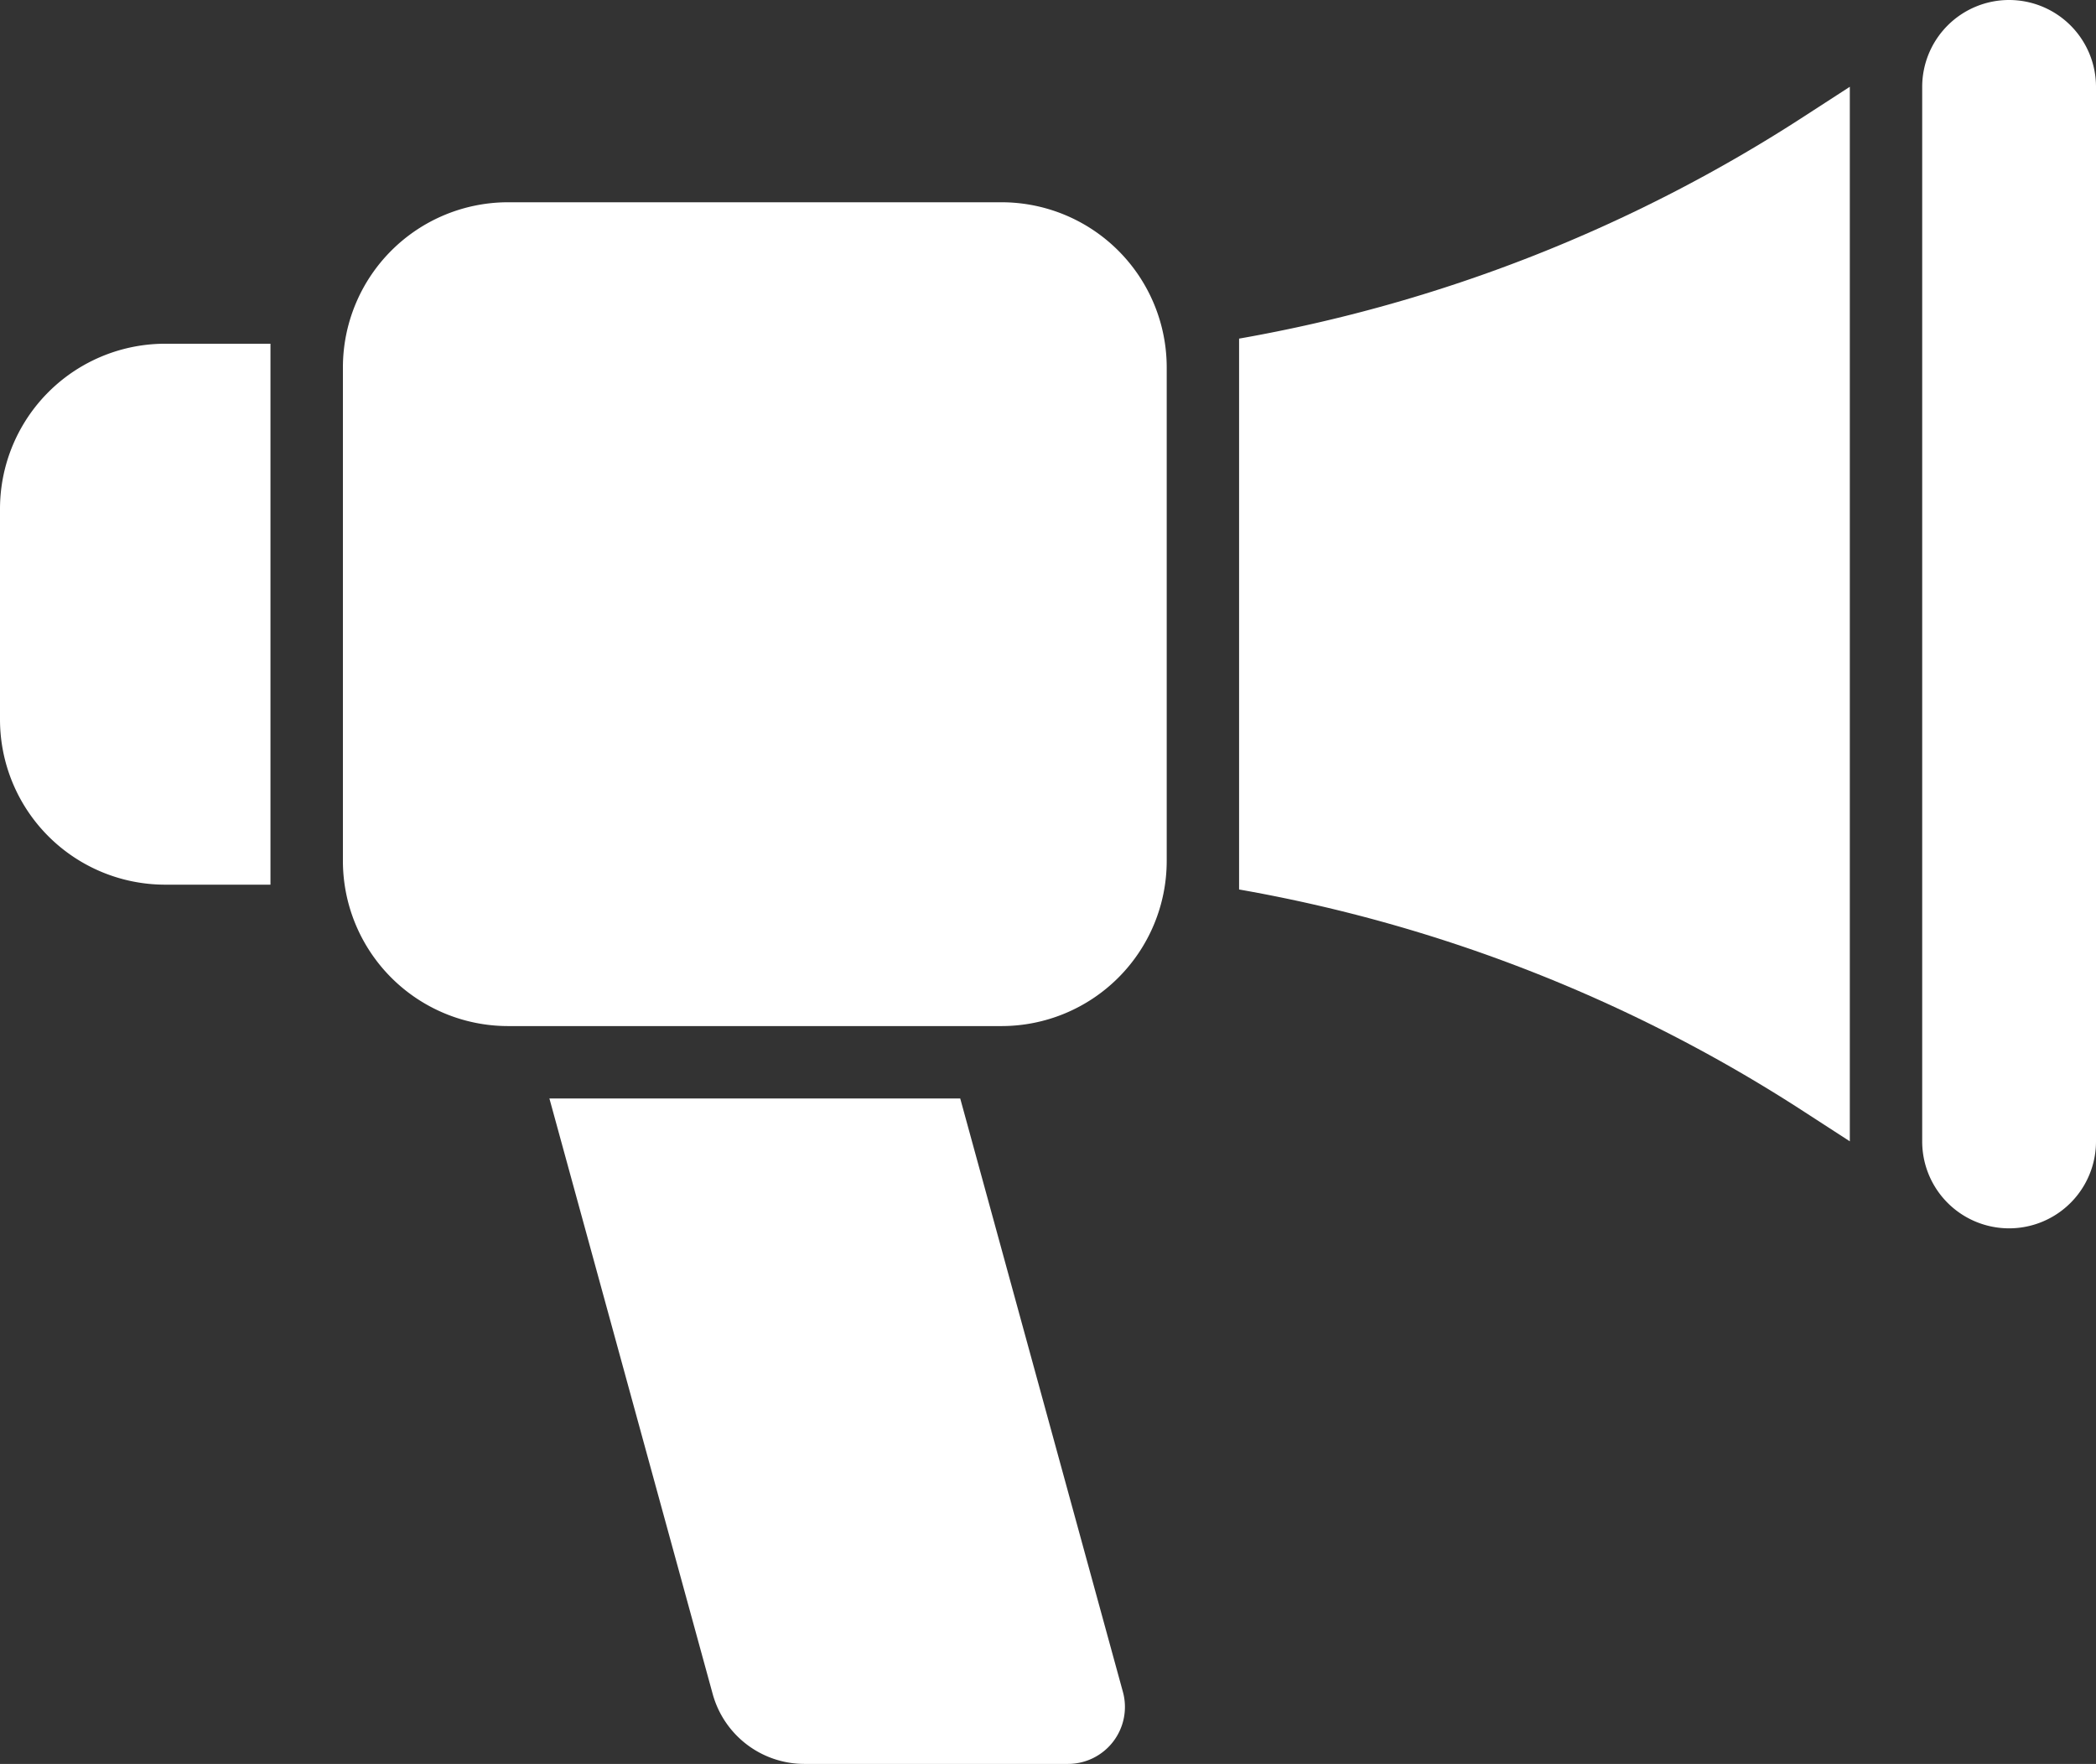 <svg xmlns="http://www.w3.org/2000/svg" xmlns:xlink="http://www.w3.org/1999/xlink" width="35.648" height="30" viewBox="0 0 35.648 30"><rect x="0" y="0" width="35.648" height="30" fill="#333333" stroke="none"/><defs><clipPath id="clip-path"><rect id="Rectangle_3731" data-name="Rectangle 3731" width="35.648" height="30" fill="#fff"></rect></clipPath></defs><g id="Groupe_2507" data-name="Groupe 2507" transform="translate(0 0)"><g id="Groupe_2453" data-name="Groupe 2453" transform="translate(0 0)" clip-path="url(#clip-path)"><path id="Trac&#xE9;_4747" data-name="Trac&#xE9; 4747" d="M107.684,0a1.478,1.478,0,0,0-1.478,1.478V19.413a1.478,1.478,0,0,0,2.956,0V1.478A1.478,1.478,0,0,0,107.684,0" transform="translate(-73.514 0)" fill="#fff"></path><path id="Trac&#xE9;_4748" data-name="Trac&#xE9; 4748" d="M30.147,11.176H21.756a2.81,2.81,0,0,0-2.81,2.81v8.391a2.81,2.81,0,0,0,2.81,2.81h8.391a2.81,2.81,0,0,0,2.81-2.81V13.986a2.81,2.81,0,0,0-2.81-2.81" transform="translate(-13.114 -7.736)" fill="#fff"></path><path id="Trac&#xE9;_4749" data-name="Trac&#xE9; 4749" d="M0,21.8V25.38a2.81,2.81,0,0,0,2.81,2.81H4.6v-9.2H2.81A2.81,2.81,0,0,0,0,21.8" transform="translate(0 -13.144)" fill="#fff"></path><path id="Trac&#xE9;_4750" data-name="Trac&#xE9; 4750" d="M68.464,9.086v9.366a25.847,25.847,0,0,1,9.615,3.783l.772.5V4.8l-.772.5a25.847,25.847,0,0,1-9.615,3.783" transform="translate(-47.39 -3.324)" fill="#fff"></path><path id="Trac&#xE9;_4751" data-name="Trac&#xE9; 4751" d="M37.342,60.694H30.355l2.777,10.128a1.618,1.618,0,0,0,1.56,1.19h4.483a.969.969,0,0,0,.934-1.225Z" transform="translate(-21.011 -42.012)" fill="#fff"></path></g></g></svg>